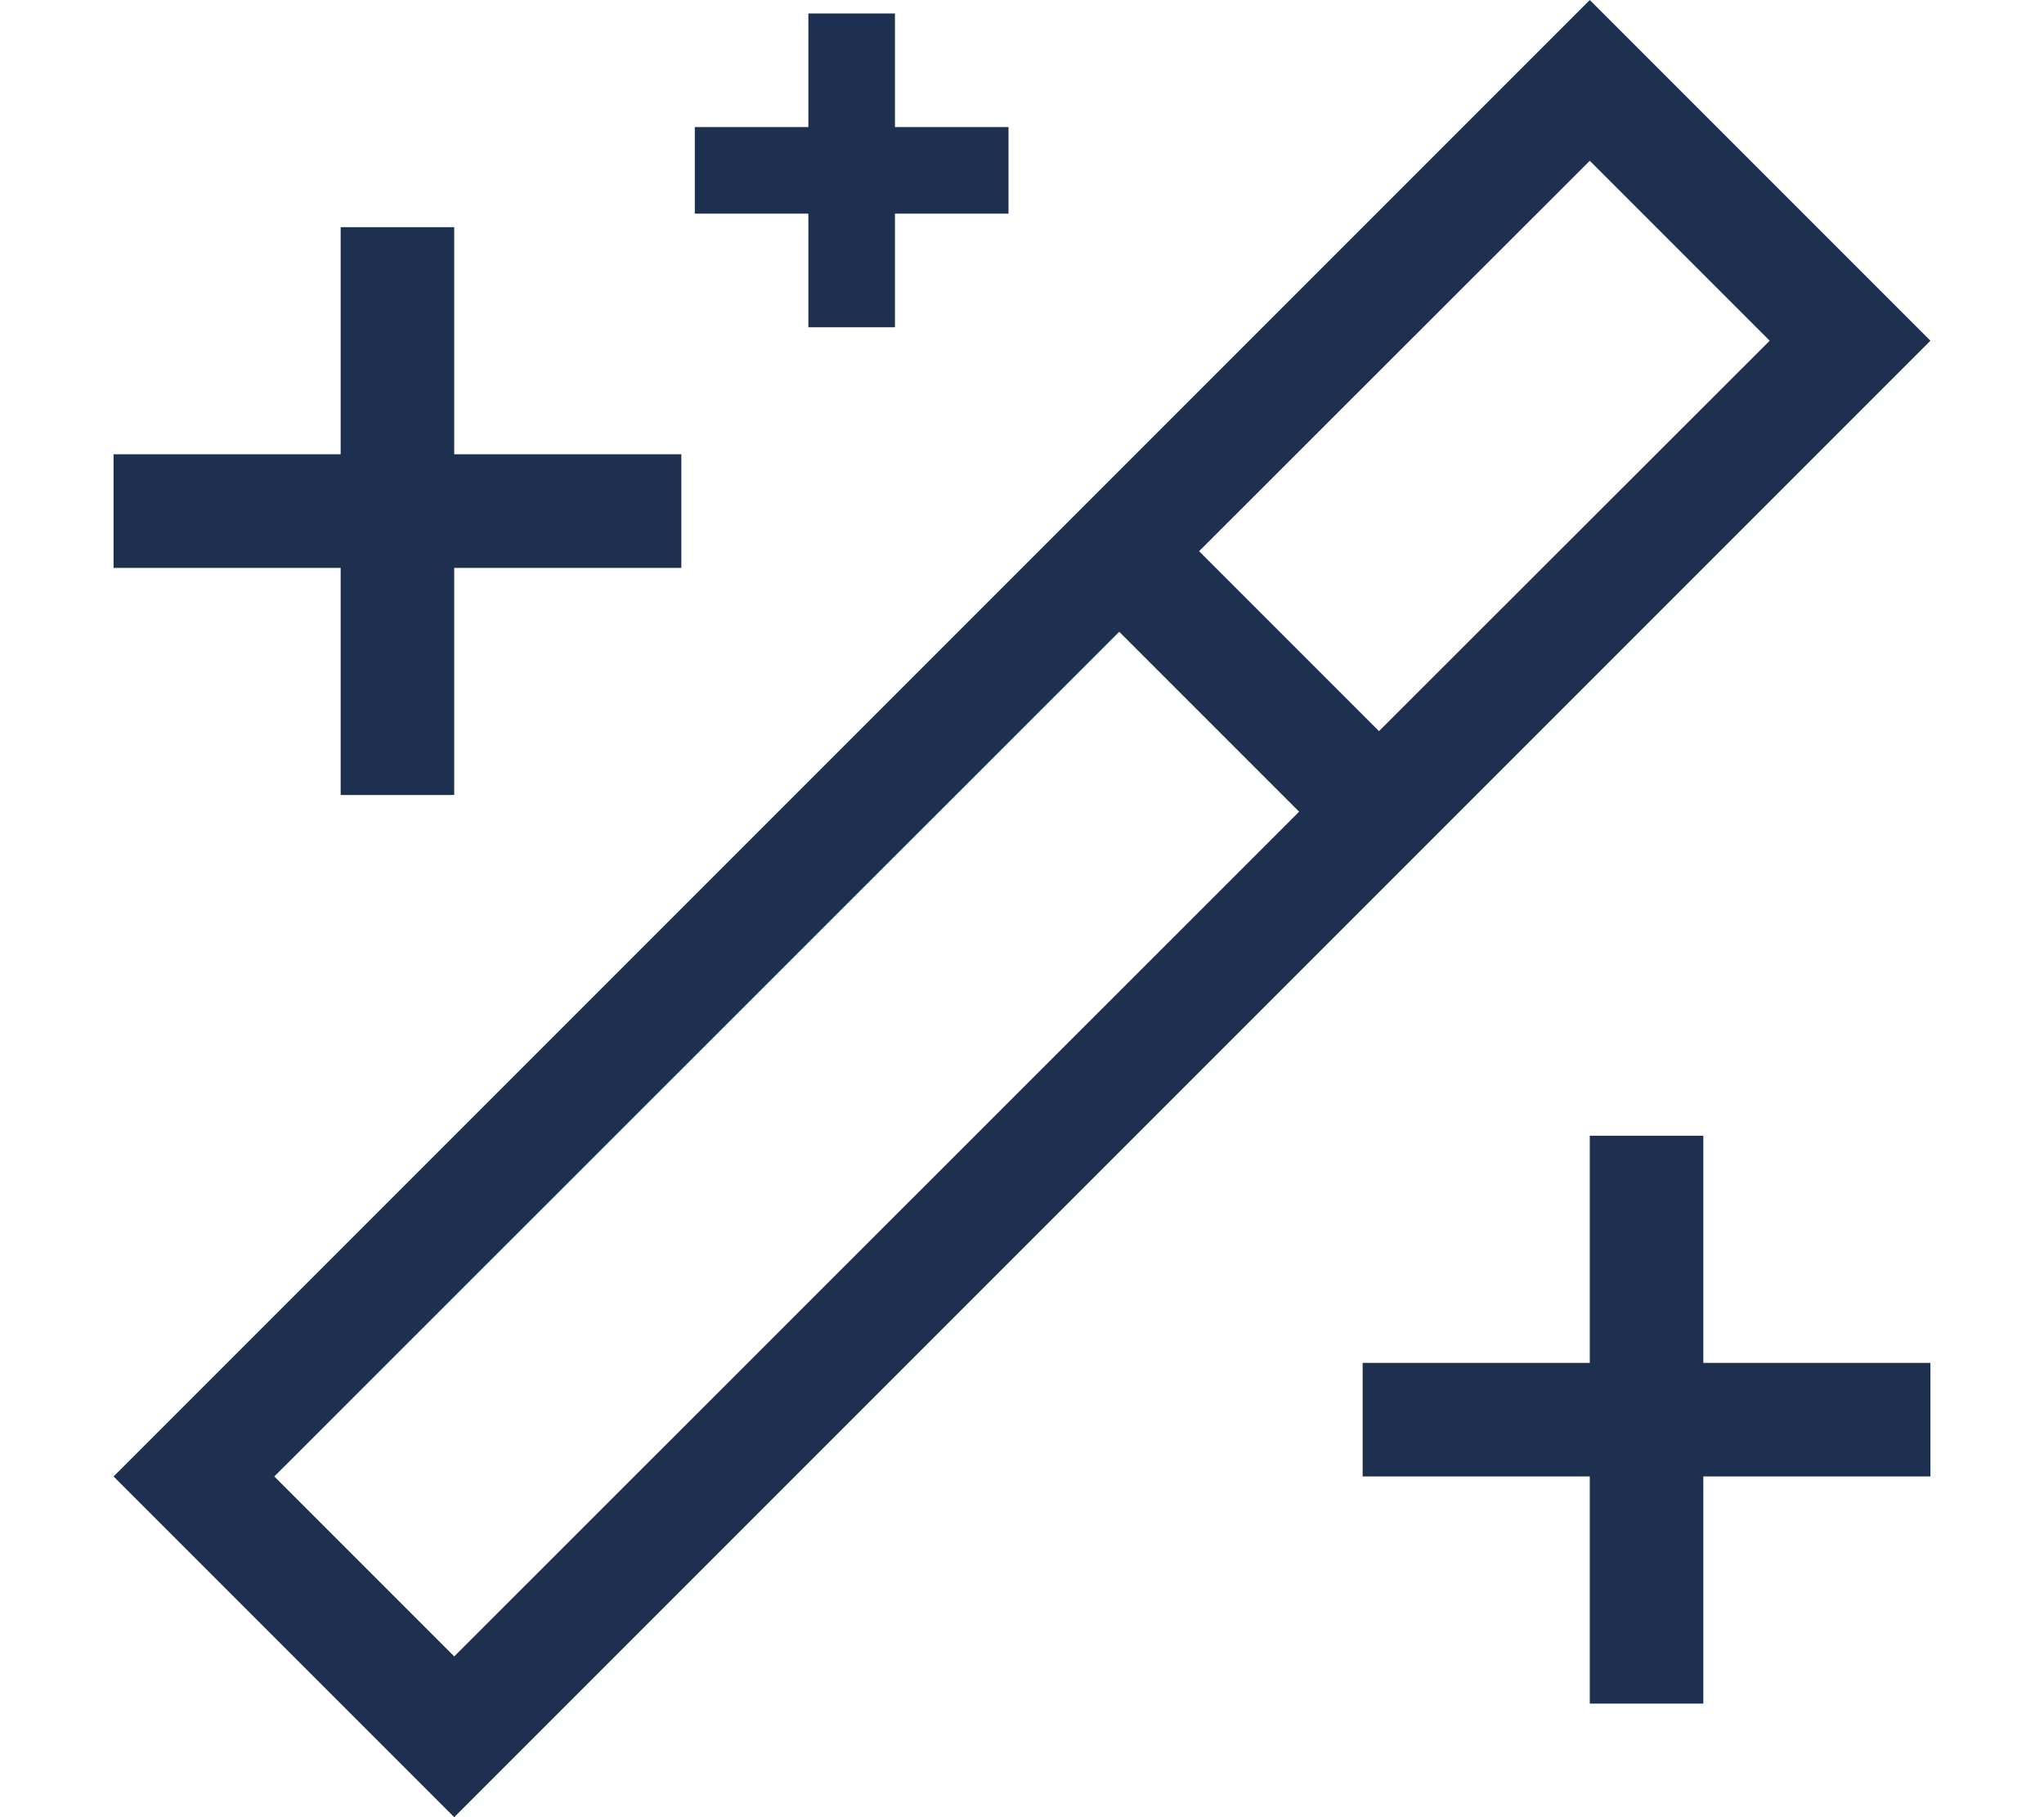 <svg height="16" viewBox="0 0 576 512" width="18" xmlns="http://www.w3.org/2000/svg"><path d="m150.6 489.4-22.6 22.6-22.6-22.6-50.8-50.8-22.6-22.6 22.6-22.6 370.8-370.8 22.6-22.6 22.6 22.6 50.7 50.7 22.7 22.7-22.6 22.6zm348.1-393.4-50.7-50.7-110.1 110 50.7 50.7zm-370.7 370.7 238.1-238-50.7-50.7-238.1 238zm124.2-462.9v12.2 19.8h19.8 12.2v24.4h-12.2-19.8v19.8 12.2h-24.4v-12.2-19.8h-19.8-12.2v-24.4h12.2 19.8v-19.8-12.2h24.3zm-124.2 76.2v48h48 16v32h-16-48v48 16h-32v-16-48h-48-16v-32h16 48v-48-16h32zm352 256v48h48 16v32h-16-48v48 16h-32v-16-48h-48-16v-32h16 48v-48-16h32z" fill="#1e3050"/></svg>